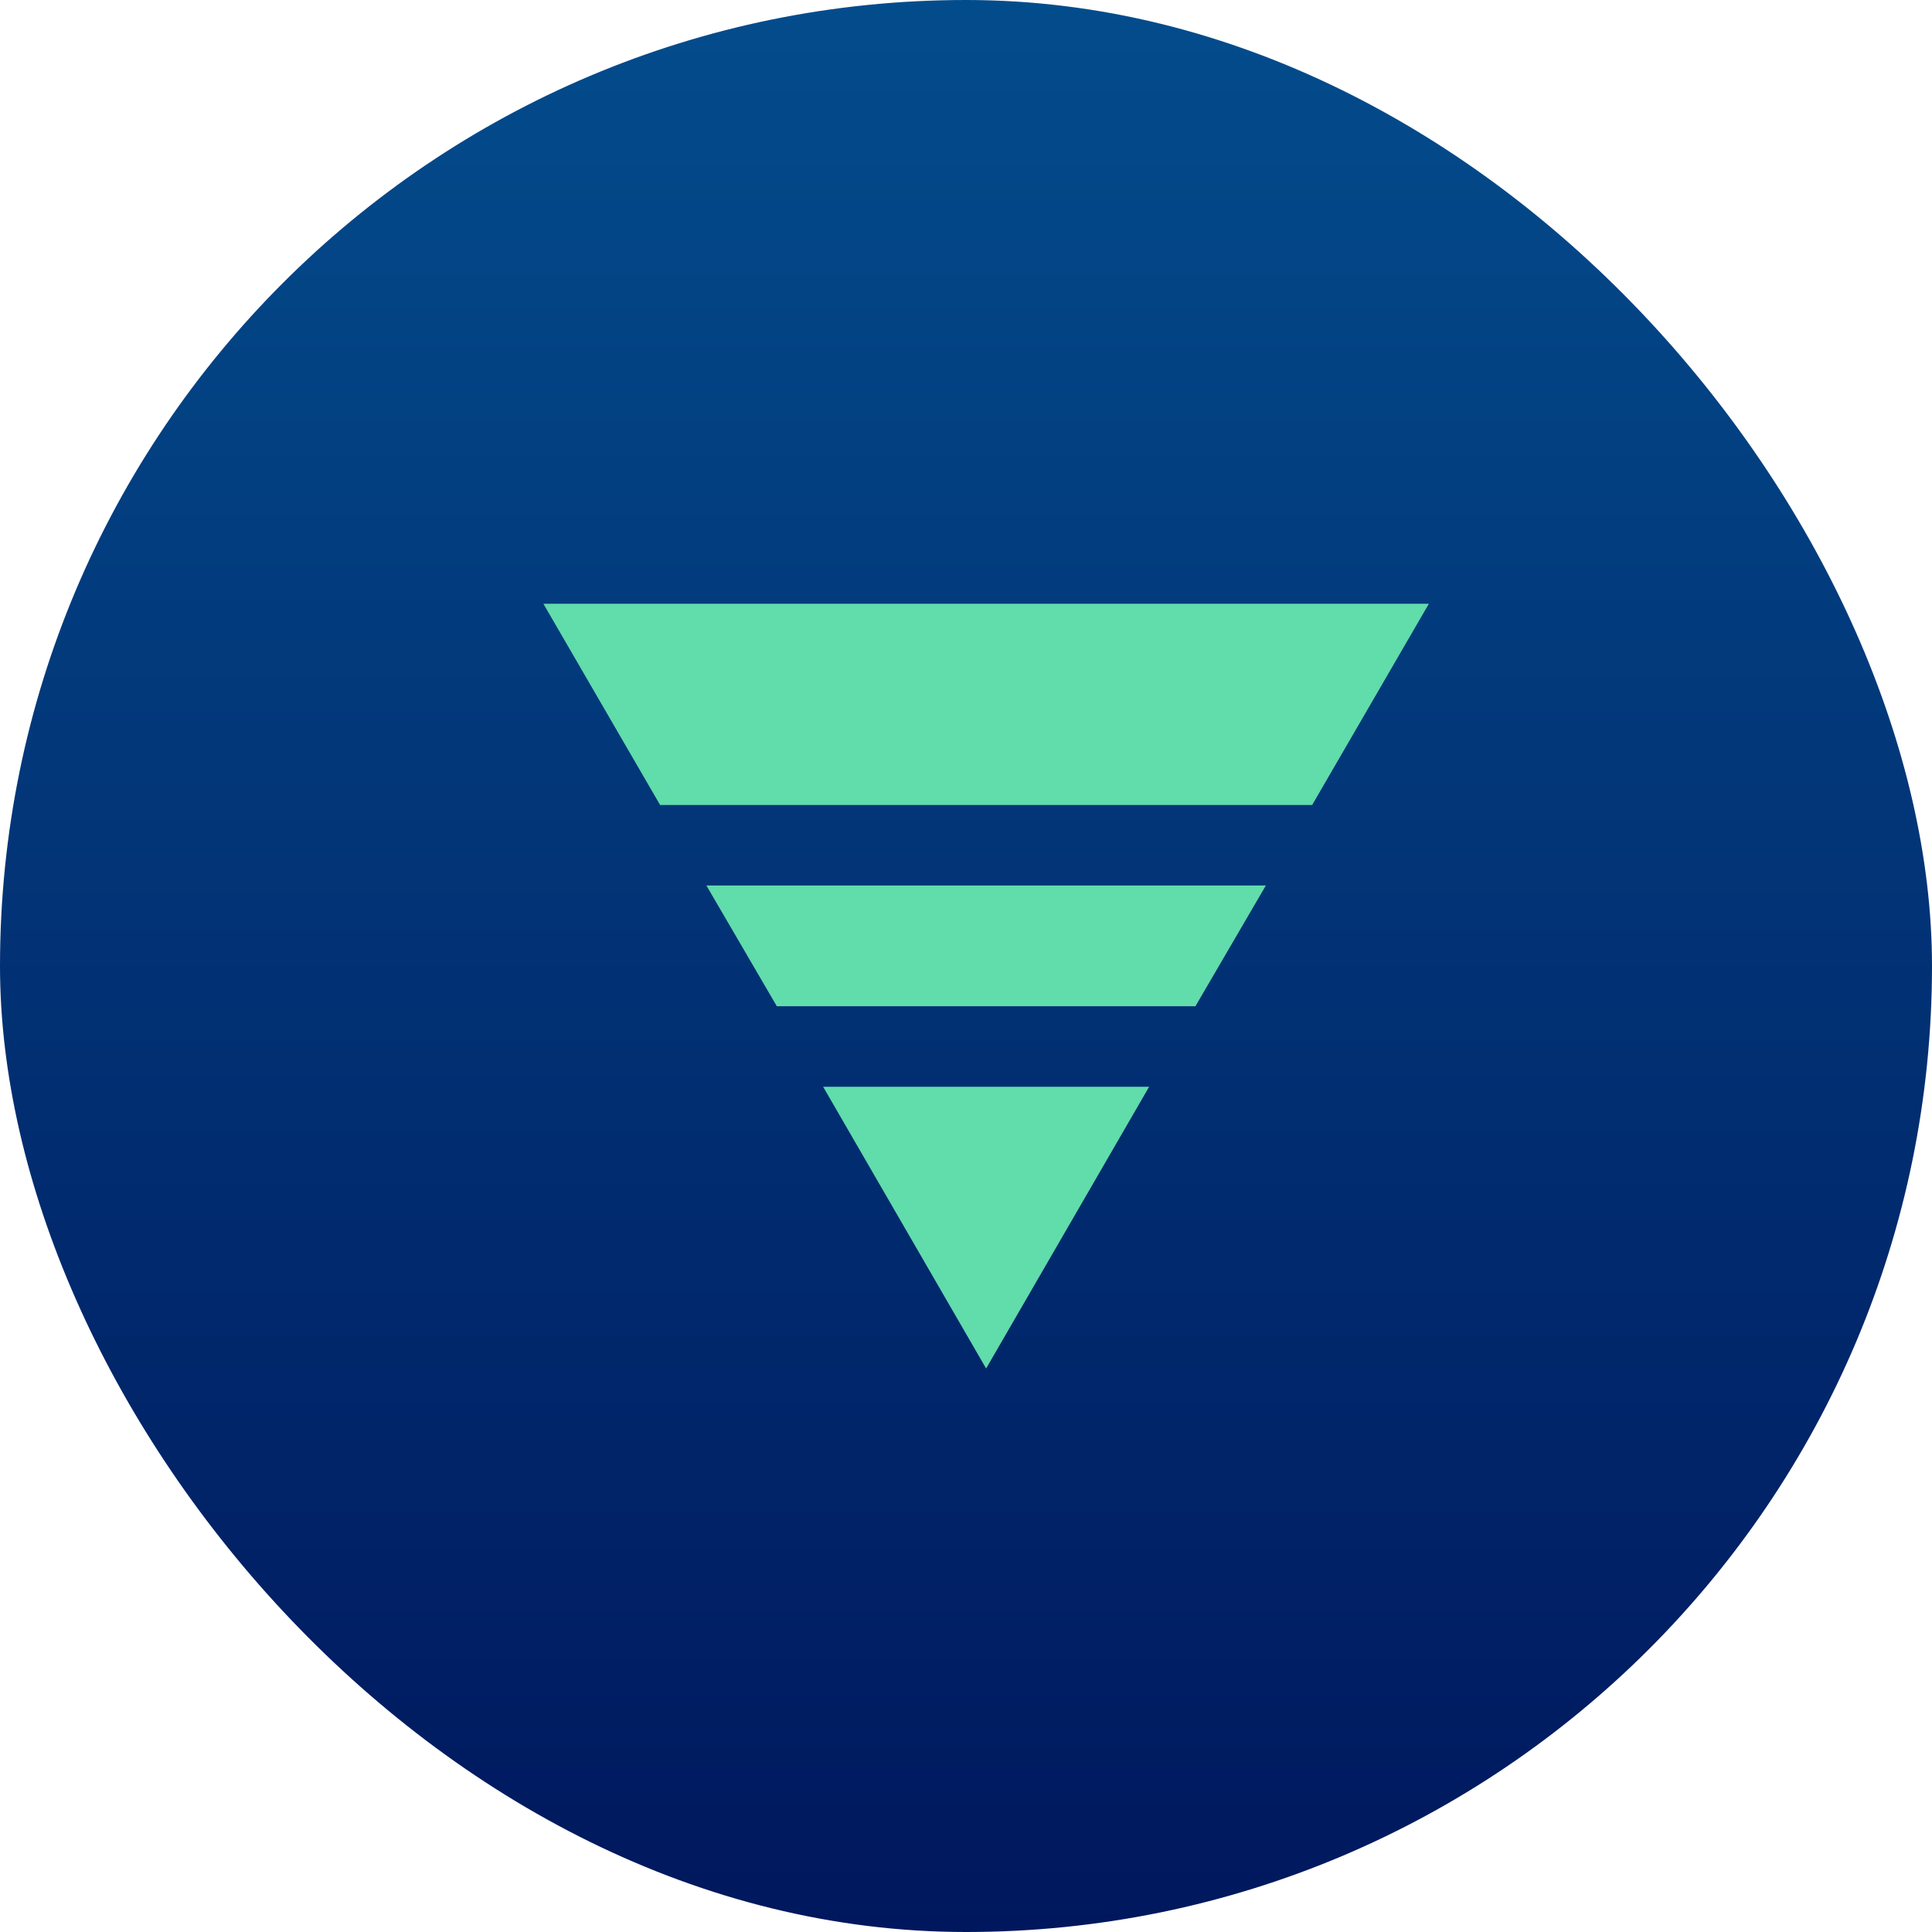 <svg width="48" height="48" viewBox="0 0 48 48" fill="none" xmlns="http://www.w3.org/2000/svg">
<rect width="48" height="48" rx="24" fill="url(#paint0_linear_2194_546)"/>
<mask id="mask0_2194_546" style="mask-type:alpha" maskUnits="userSpaceOnUse" x="12" y="12" width="25" height="24">
<rect x="12.5" y="12" width="24" height="24" fill="#D9D9D9"/>
</mask>
<g mask="url(#mask0_2194_546)">
<path d="M13.5 15H35.5L32.6 20H16.4L13.5 15ZM17.55 22H31.45L29.7 25H19.3L17.55 22ZM20.45 27H28.55L24.5 34L20.45 27Z" fill="#61DCAB"/>
</g>
<defs>
<linearGradient id="paint0_linear_2194_546" x1="24" y1="0" x2="24" y2="48" gradientUnits="userSpaceOnUse">
<stop stop-color="#034C8C"/>
<stop offset="1" stop-color="#00175D"/>
</linearGradient>
</defs>
</svg>
